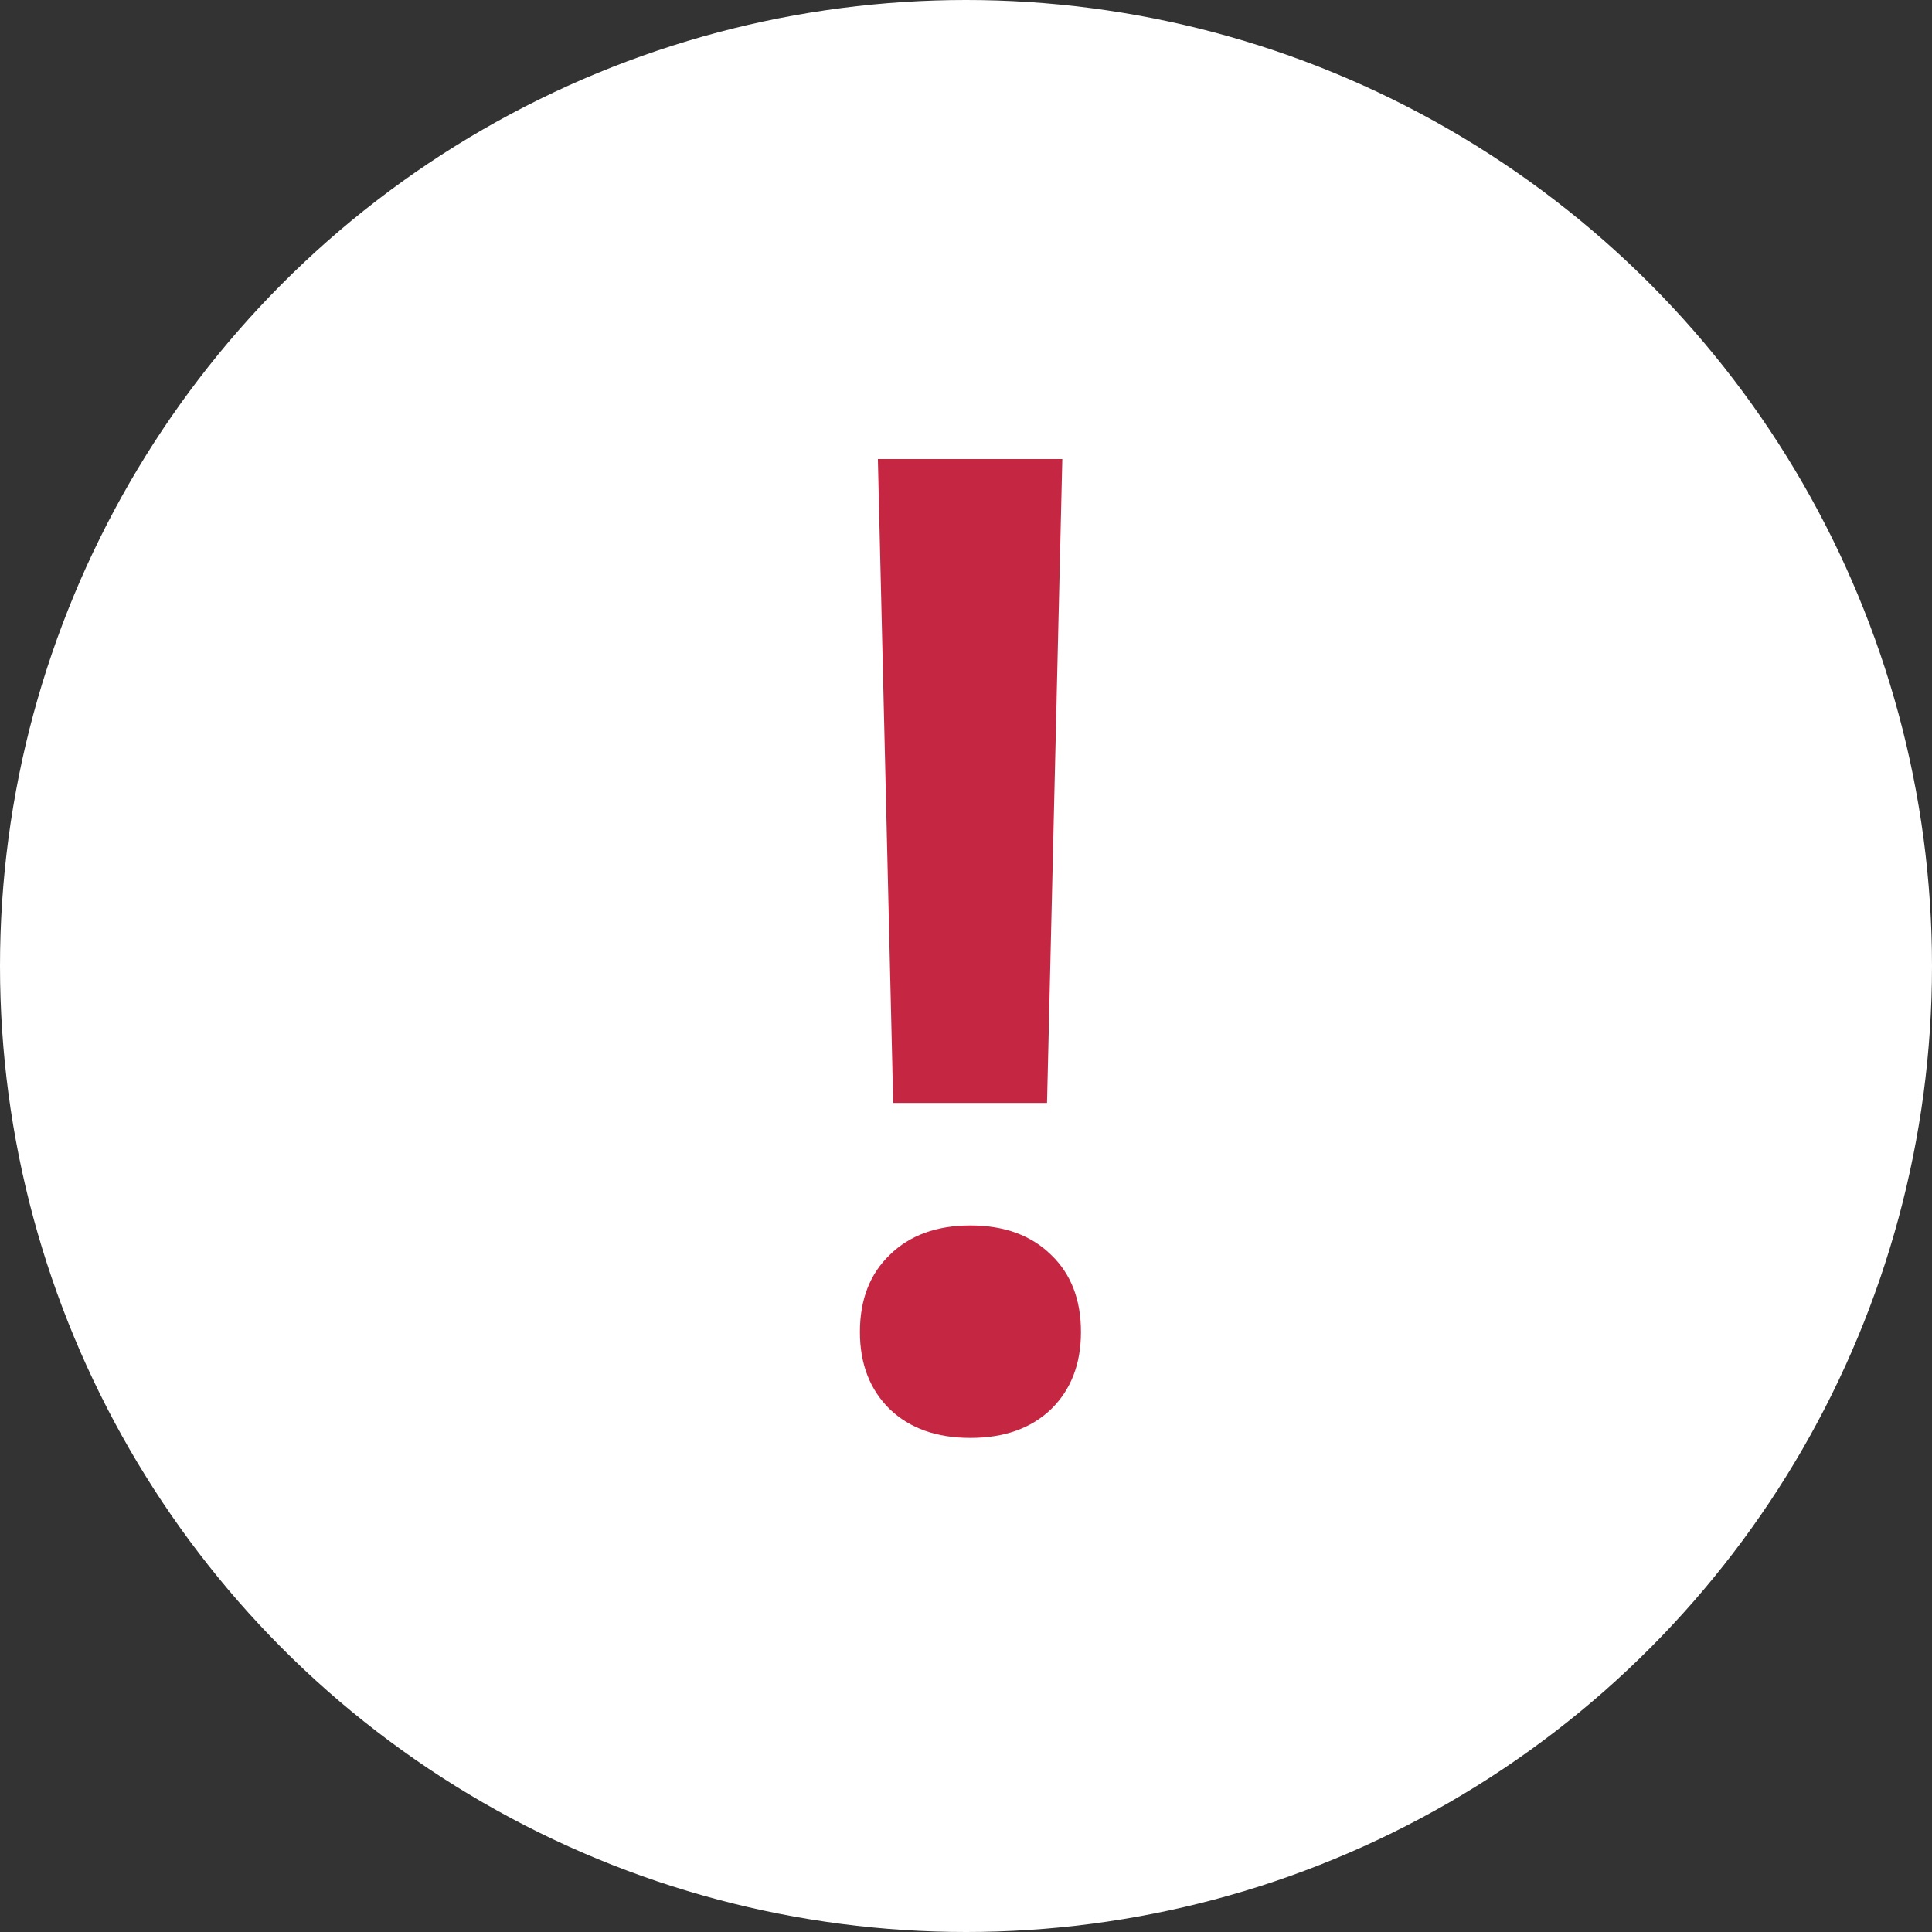 <?xml version="1.0" encoding="UTF-8"?> <svg xmlns="http://www.w3.org/2000/svg" width="34" height="34" viewBox="0 0 34 34" fill="none"><rect x="0" y="0" width="34" height="34" fill="#333333" stroke="none"/> <circle cx="17" cy="17" r="17" fill="white"></circle> <path d="M15.449 8.078H18.695L18.426 19.41H15.719L15.449 8.078ZM15.133 23.441C15.133 22.871 15.309 22.418 15.66 22.082C16.012 21.738 16.484 21.566 17.078 21.566C17.672 21.566 18.145 21.738 18.496 22.082C18.848 22.418 19.023 22.871 19.023 23.441C19.023 24.004 18.848 24.457 18.496 24.801C18.145 25.137 17.672 25.305 17.078 25.305C16.484 25.305 16.012 25.137 15.66 24.801C15.309 24.457 15.133 24.004 15.133 23.441Z" fill="#C52743"></path> </svg> 
